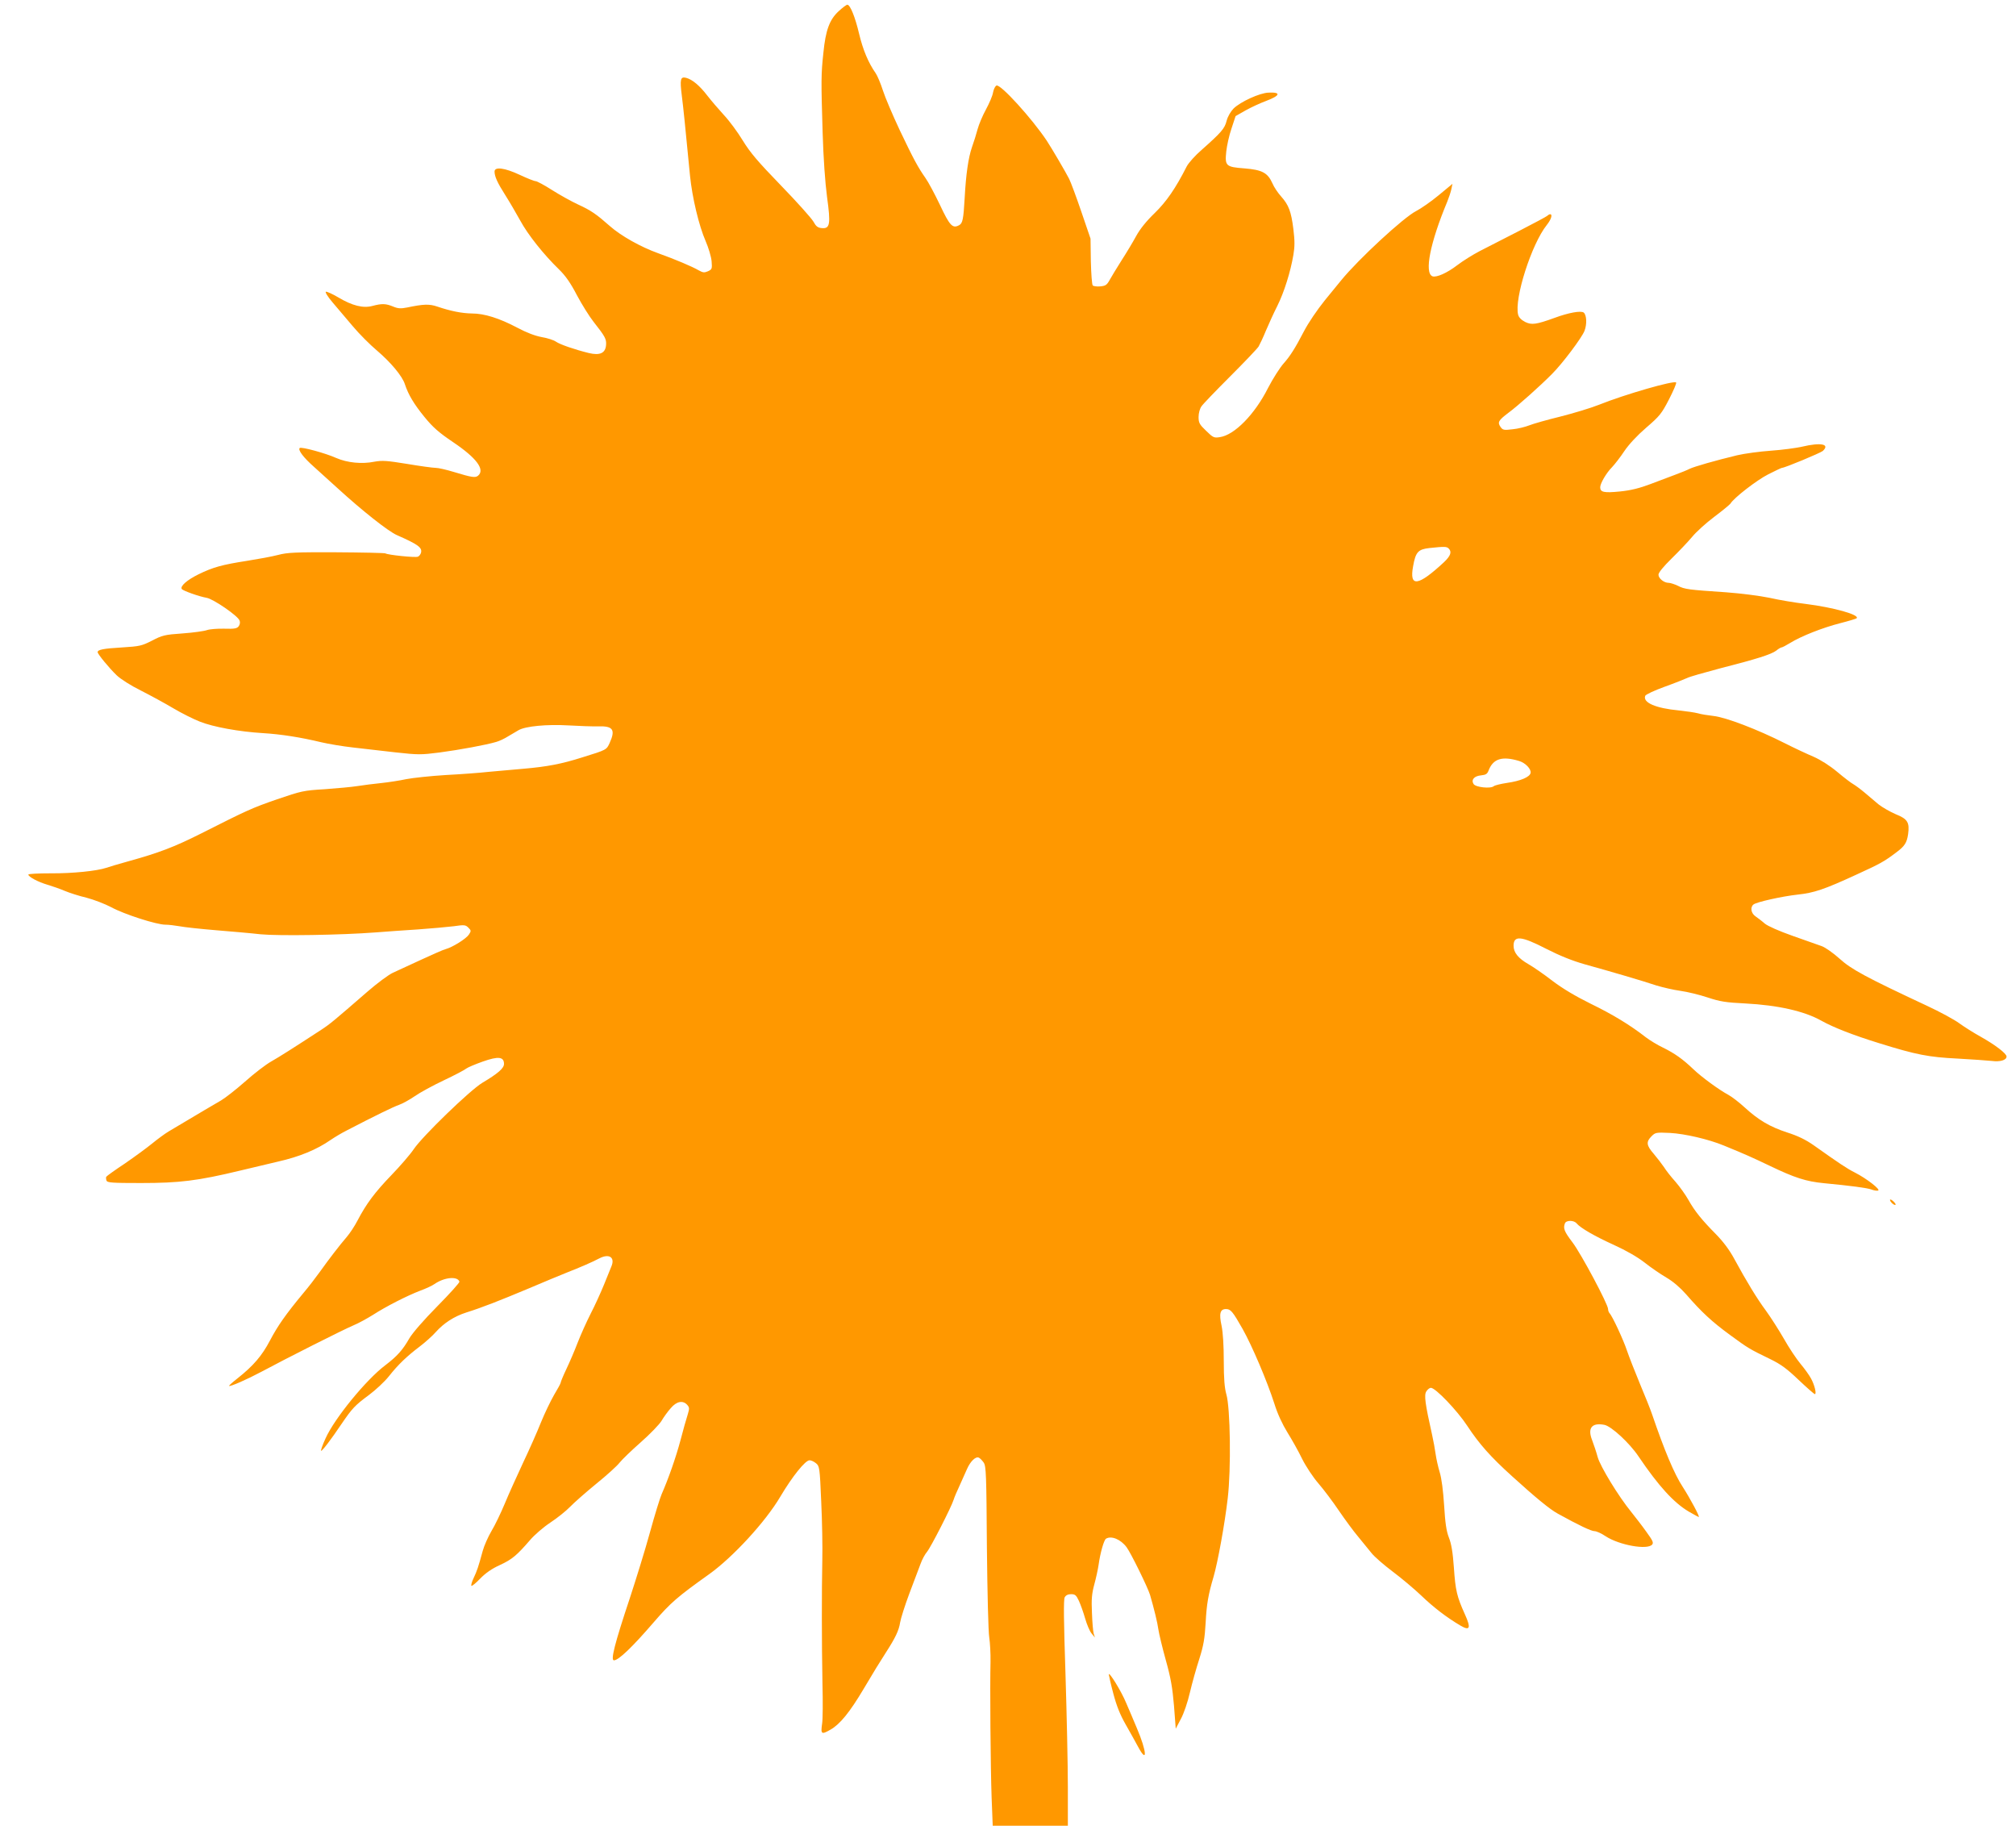 <?xml version="1.0" standalone="no"?>
<!DOCTYPE svg PUBLIC "-//W3C//DTD SVG 20010904//EN"
 "http://www.w3.org/TR/2001/REC-SVG-20010904/DTD/svg10.dtd">
<svg version="1.0" xmlns="http://www.w3.org/2000/svg"
 width="1280pt" height="1159pt" viewBox="0 0 1280 1159"
 preserveAspectRatio="xMidYMid meet">
<g transform="translate(0,1159) scale(0.1,-0.1)"
fill="#ff9800" stroke="none">
<path d="M5325 11519 c-58 -53 -83 -121 -97 -263 -15 -138 -15 -177 -5 -506 5
-166 16 -319 28 -410 24 -173 19 -203 -33 -198 -26 2 -37 11 -54 42 -13 22
-105 125 -206 229 -147 152 -194 207 -242 285 -32 53 -86 126 -120 162 -33 36
-81 92 -105 123 -49 64 -96 103 -135 113 -36 9 -40 -9 -27 -114 10 -79 20
-176 52 -507 14 -140 57 -319 99 -415 18 -41 35 -98 38 -127 4 -49 3 -53 -23
-65 -23 -10 -32 -9 -59 6 -41 24 -150 70 -256 108 -112 40 -238 111 -308 173
-85 75 -119 99 -202 137 -41 19 -115 60 -164 91 -50 32 -97 57 -105 57 -9 0
-54 18 -101 40 -96 45 -160 53 -160 21 0 -31 18 -71 69 -151 26 -41 68 -113
94 -160 48 -89 149 -216 246 -310 41 -40 73 -85 114 -164 32 -60 79 -135 105
-168 74 -94 83 -110 80 -148 -4 -52 -39 -68 -110 -51 -89 22 -182 54 -208 72
-14 10 -54 23 -90 29 -43 8 -96 28 -156 60 -114 60 -208 90 -288 90 -63 1
-135 15 -220 44 -50 17 -86 16 -191 -6 -41 -8 -58 -7 -89 6 -46 19 -71 20
-131 4 -59 -16 -128 1 -217 54 -37 22 -73 38 -79 36 -6 -2 12 -32 42 -67 30
-35 88 -104 129 -152 41 -49 110 -118 153 -154 88 -75 162 -163 178 -215 22
-66 57 -125 124 -207 53 -65 90 -98 182 -160 150 -101 204 -175 158 -213 -17
-14 -39 -11 -154 24 -46 14 -97 26 -115 26 -17 0 -98 11 -181 25 -129 21 -158
23 -208 14 -79 -16 -172 -7 -243 24 -69 31 -222 72 -231 63 -13 -12 24 -61 91
-120 38 -34 104 -94 148 -134 155 -142 323 -275 378 -299 134 -59 162 -79 153
-112 -3 -11 -12 -22 -20 -25 -16 -7 -190 11 -206 21 -5 3 -145 6 -311 7 -259
1 -311 -1 -371 -17 -38 -10 -126 -26 -195 -37 -161 -25 -218 -41 -310 -86 -73
-36 -117 -75 -106 -93 7 -11 111 -48 158 -56 42 -7 198 -114 209 -144 5 -11 2
-26 -5 -36 -11 -15 -27 -18 -93 -16 -43 1 -92 -3 -109 -9 -16 -6 -85 -16 -154
-21 -115 -8 -130 -12 -195 -46 -65 -33 -78 -36 -190 -43 -118 -7 -155 -14
-155 -30 0 -12 72 -100 121 -147 25 -24 91 -66 154 -97 61 -31 153 -81 205
-112 52 -31 128 -69 169 -85 85 -34 250 -64 401 -73 114 -7 237 -26 370 -58
47 -11 137 -26 200 -33 63 -7 185 -21 270 -31 145 -16 163 -16 280 -1 128 17
296 48 360 67 19 5 53 21 75 35 22 13 52 31 68 40 44 25 178 38 317 30 69 -4
153 -7 188 -6 94 3 111 -21 73 -105 -20 -44 -19 -44 -171 -91 -135 -43 -226
-60 -375 -73 -71 -6 -173 -15 -225 -20 -52 -6 -174 -15 -270 -20 -96 -6 -209
-18 -250 -26 -41 -9 -113 -20 -160 -25 -47 -5 -114 -13 -150 -19 -36 -6 -129
-14 -208 -20 -136 -8 -150 -12 -303 -64 -163 -57 -187 -68 -484 -218 -169 -85
-266 -122 -465 -177 -58 -16 -118 -34 -135 -40 -60 -20 -213 -36 -353 -35 -78
0 -142 -3 -142 -8 0 -14 62 -47 120 -64 30 -9 80 -26 110 -39 31 -13 93 -33
140 -44 46 -12 116 -39 156 -60 82 -45 288 -111 344 -111 21 0 61 -5 90 -10
30 -6 133 -17 229 -25 97 -8 226 -19 286 -26 116 -11 511 -5 731 12 65 5 187
14 269 19 83 6 184 15 225 20 68 10 76 9 94 -9 18 -18 18 -21 3 -44 -17 -26
-103 -80 -147 -92 -14 -3 -83 -34 -155 -67 -71 -33 -152 -70 -180 -83 -27 -12
-101 -67 -163 -121 -213 -185 -237 -205 -292 -241 -181 -118 -266 -172 -319
-202 -32 -18 -107 -75 -165 -127 -58 -51 -127 -105 -153 -120 -41 -23 -119
-70 -333 -197 -25 -15 -72 -50 -105 -77 -33 -27 -111 -84 -172 -126 -62 -41
-115 -79 -118 -84 -3 -4 -2 -15 1 -24 5 -14 34 -16 219 -16 245 0 360 14 630
79 94 22 202 48 240 57 137 31 246 76 335 138 25 17 70 44 100 59 181 94 296
150 333 163 23 8 68 33 100 55 31 22 115 68 185 101 70 33 134 67 143 75 9 7
56 27 104 44 99 35 135 31 135 -15 0 -27 -37 -60 -138 -120 -78 -47 -378 -337
-435 -421 -22 -33 -86 -107 -142 -165 -105 -109 -159 -181 -215 -288 -18 -35
-49 -82 -69 -105 -44 -51 -111 -138 -171 -222 -25 -35 -72 -96 -105 -135 -112
-135 -162 -207 -211 -300 -51 -97 -106 -161 -206 -240 -31 -24 -55 -46 -54
-48 7 -6 114 41 206 90 156 84 521 268 583 294 32 13 88 44 125 67 82 53 215
121 301 154 36 13 76 32 90 42 62 43 146 51 158 15 2 -6 -61 -76 -141 -157
-86 -87 -157 -169 -177 -203 -42 -74 -78 -114 -153 -171 -122 -92 -322 -337
-379 -464 -20 -43 -32 -79 -28 -79 8 0 61 69 129 170 69 101 85 118 174 184
43 32 100 85 127 119 59 75 115 128 197 190 34 26 79 66 100 90 53 59 117 100
194 125 102 32 211 75 395 152 94 40 202 85 240 100 94 37 161 66 211 92 62
32 100 6 76 -51 -6 -14 -27 -66 -47 -116 -20 -49 -58 -133 -85 -185 -27 -53
-64 -136 -83 -185 -19 -50 -51 -124 -71 -166 -20 -42 -36 -81 -36 -86 0 -5
-19 -40 -42 -78 -22 -38 -60 -117 -84 -176 -23 -58 -74 -173 -113 -255 -38
-82 -91 -198 -116 -259 -25 -60 -63 -139 -85 -175 -21 -36 -46 -92 -55 -125
-28 -103 -37 -129 -58 -173 -11 -23 -17 -45 -14 -49 4 -3 29 18 56 46 34 35
74 63 125 86 78 36 108 62 191 158 28 33 86 83 130 112 44 29 100 74 125 100
25 26 100 92 166 146 67 54 134 115 148 134 15 19 75 77 134 129 59 52 118
113 132 136 14 24 40 60 59 81 37 44 77 51 104 21 15 -17 15 -23 3 -63 -8 -24
-29 -98 -46 -164 -30 -111 -76 -242 -119 -340 -10 -22 -44 -132 -75 -245 -31
-113 -89 -299 -127 -415 -97 -291 -123 -395 -101 -395 29 0 116 83 253 242
108 125 150 161 349 303 152 108 361 335 455 495 76 128 158 230 185 230 10 0
28 -8 41 -19 22 -18 24 -26 33 -242 6 -123 9 -291 7 -374 -4 -190 -4 -521 1
-785 3 -113 2 -225 -2 -250 -10 -70 -5 -73 53 -40 60 34 122 110 210 258 34
57 71 118 81 135 11 18 38 61 61 97 60 93 82 139 90 190 4 25 30 108 59 185
29 77 61 162 71 188 9 26 28 61 41 76 24 29 155 285 169 331 4 14 21 54 38 90
16 36 37 83 47 105 21 48 54 80 74 72 8 -3 22 -18 32 -32 15 -23 17 -77 20
-538 3 -291 9 -538 15 -572 5 -33 9 -103 8 -155 -4 -149 0 -667 7 -862 l7
-178 238 0 239 0 0 248 c0 136 -7 458 -15 715 -11 335 -13 472 -5 487 7 13 21
20 40 20 26 0 33 -6 50 -42 11 -24 29 -74 40 -113 11 -38 29 -81 41 -95 l21
-25 -8 25 c-4 14 -9 73 -11 132 -4 85 -1 121 15 180 11 40 23 96 27 123 11 79
34 158 47 167 34 21 94 -4 131 -54 27 -36 135 -256 149 -303 25 -86 47 -175
53 -220 4 -27 25 -115 47 -194 32 -114 42 -174 52 -290 l11 -145 32 61 c19 34
44 108 58 169 14 60 41 156 60 214 27 86 34 128 40 230 6 117 17 179 50 290
27 93 71 334 90 498 22 184 17 576 -9 662 -11 40 -16 97 -16 210 0 96 -5 181
-14 224 -17 78 -9 106 28 106 30 0 43 -16 106 -127 60 -107 155 -330 201 -473
20 -65 51 -131 83 -183 28 -45 71 -121 94 -169 24 -48 70 -117 103 -155 32
-37 91 -115 130 -173 39 -57 94 -132 123 -166 28 -34 66 -81 84 -103 18 -23
79 -76 135 -118 56 -42 138 -111 182 -153 76 -73 159 -137 247 -189 61 -36 69
-17 29 71 -51 113 -60 151 -70 297 -7 98 -16 151 -32 191 -16 42 -23 91 -30
204 -6 93 -16 171 -28 210 -10 33 -22 86 -26 116 -4 30 -14 84 -22 120 -45
201 -52 254 -37 277 8 13 21 23 29 23 29 0 167 -144 230 -240 77 -117 149
-198 285 -321 151 -137 241 -211 291 -238 134 -74 212 -111 233 -111 12 0 44
-14 70 -32 87 -57 266 -89 296 -53 10 12 3 26 -37 81 -26 37 -70 93 -96 126
-81 99 -196 288 -213 348 -8 30 -24 78 -35 107 -31 78 -2 113 77 98 44 -8 160
-115 217 -200 127 -188 224 -294 318 -350 33 -19 62 -35 65 -35 8 0 -55 118
-102 191 -54 82 -118 236 -194 459 -10 30 -45 118 -78 196 -32 77 -69 172 -82
210 -22 67 -93 220 -111 238 -5 6 -9 17 -9 26 0 30 -170 349 -225 422 -54 71
-61 90 -49 122 8 21 58 21 75 -1 25 -29 111 -79 236 -136 77 -35 149 -76 195
-112 39 -31 102 -74 138 -95 43 -25 88 -64 126 -107 98 -113 164 -174 279
-258 115 -84 119 -87 255 -153 66 -32 106 -61 180 -132 52 -49 98 -90 103 -90
12 0 -2 59 -25 100 -10 19 -40 61 -66 92 -26 31 -74 103 -106 160 -33 57 -84
137 -114 178 -57 77 -121 182 -201 329 -30 56 -70 109 -116 156 -89 90 -134
145 -175 218 -18 32 -55 84 -82 115 -28 31 -61 73 -73 93 -13 19 -42 57 -64
83 -48 55 -51 77 -15 113 24 24 29 25 117 21 94 -5 245 -40 342 -80 139 -57
179 -75 290 -128 160 -77 232 -100 345 -111 169 -16 274 -30 302 -40 14 -6 34
-9 42 -7 21 4 -73 77 -146 114 -50 25 -98 57 -263 174 -50 35 -99 59 -168 81
-110 36 -183 79 -272 161 -33 30 -78 65 -100 77 -60 32 -172 114 -224 164 -67
64 -118 100 -191 136 -36 17 -85 47 -110 66 -100 78 -212 146 -350 213 -97 48
-178 96 -244 146 -54 42 -123 89 -151 105 -65 37 -95 74 -95 117 0 67 48 63
207 -19 86 -44 166 -76 243 -98 166 -46 374 -107 457 -135 40 -12 108 -28 152
-34 44 -6 122 -25 173 -42 78 -26 116 -32 238 -38 210 -11 377 -49 485 -110
75 -42 203 -92 365 -142 237 -74 316 -89 499 -98 91 -5 189 -12 217 -15 53 -7
94 5 94 28 0 19 -72 74 -163 125 -45 25 -107 64 -137 86 -31 23 -123 73 -205
111 -387 181 -480 231 -555 299 -40 36 -91 72 -114 80 -22 8 -106 37 -184 65
-85 30 -158 62 -177 78 -18 16 -45 36 -59 46 -28 19 -35 57 -13 75 19 16 182
52 281 63 103 11 167 32 371 126 153 70 177 83 255 142 53 39 67 61 75 116 10
74 -3 96 -78 126 -37 16 -86 44 -110 63 -23 20 -64 54 -90 76 -26 22 -58 45
-70 52 -12 6 -58 41 -102 78 -49 41 -107 77 -150 96 -38 16 -122 55 -185 87
-172 87 -374 164 -451 172 -35 4 -80 11 -99 17 -19 5 -73 13 -120 18 -148 14
-231 50 -214 93 3 8 58 34 122 57 64 23 129 49 144 56 15 8 107 34 205 60 235
60 330 90 361 114 13 11 29 20 33 20 5 0 30 13 56 29 70 43 204 96 317 125 55
14 101 28 104 31 22 22 -147 69 -322 91 -67 8 -170 25 -231 39 -63 13 -181 28
-275 35 -238 16 -264 19 -306 41 -21 10 -48 19 -59 19 -30 0 -65 28 -65 52 0
13 32 52 83 102 45 44 104 106 130 137 25 31 89 89 141 128 52 39 98 77 103
84 21 36 167 149 240 186 44 22 83 41 87 41 18 0 243 94 259 107 48 44 -11 56
-133 27 -36 -8 -123 -20 -195 -25 -71 -5 -168 -18 -215 -29 -141 -34 -273 -72
-302 -86 -15 -8 -55 -24 -90 -37 -35 -13 -106 -40 -159 -60 -69 -26 -124 -40
-194 -47 -101 -10 -125 -5 -125 27 0 24 39 91 74 126 18 19 54 65 79 103 29
43 81 99 139 149 85 73 98 89 145 180 28 55 49 103 45 107 -14 14 -324 -75
-491 -142 -53 -21 -163 -54 -246 -75 -82 -20 -170 -45 -195 -55 -25 -10 -73
-22 -106 -25 -56 -7 -63 -5 -77 15 -20 29 -14 41 51 90 61 45 202 171 277 247
65 65 187 227 205 272 17 43 14 102 -5 117 -18 13 -96 -1 -185 -34 -116 -42
-145 -46 -186 -26 -25 13 -40 28 -45 46 -26 101 85 449 182 570 28 35 38 68
21 68 -4 0 -12 -4 -18 -10 -5 -5 -86 -48 -179 -96 -94 -48 -206 -106 -250
-128 -44 -23 -108 -63 -142 -89 -65 -50 -133 -80 -158 -71 -53 21 -15 213 94
474 10 25 22 60 26 79 l7 34 -87 -72 c-48 -40 -113 -85 -144 -101 -79 -40
-366 -305 -476 -440 -29 -36 -75 -92 -103 -126 -49 -61 -105 -143 -134 -199
-55 -106 -87 -156 -127 -201 -25 -28 -70 -99 -100 -157 -84 -167 -213 -299
-306 -312 -37 -6 -43 -3 -87 40 -42 40 -48 51 -48 88 0 24 8 53 18 67 9 14 91
99 182 190 91 91 172 176 181 190 8 14 30 60 47 102 18 42 50 113 72 156 43
86 84 217 102 324 9 52 9 90 0 163 -14 113 -30 154 -78 208 -20 22 -45 59 -55
83 -30 67 -65 86 -177 95 -119 9 -126 15 -116 109 4 36 18 101 33 144 l26 79
65 37 c36 20 93 46 128 59 91 34 98 57 16 53 -56 -2 -178 -58 -222 -101 -19
-20 -37 -51 -44 -78 -12 -49 -34 -74 -158 -184 -42 -36 -84 -84 -95 -105 -71
-140 -129 -224 -204 -297 -52 -50 -93 -101 -117 -145 -20 -37 -62 -107 -93
-155 -31 -49 -65 -105 -76 -125 -17 -31 -26 -37 -59 -40 -21 -2 -43 1 -48 6
-5 5 -10 74 -12 153 l-2 144 -58 170 c-32 94 -67 188 -78 210 -22 43 -108 190
-142 242 -94 141 -293 360 -319 350 -8 -3 -18 -23 -22 -44 -3 -21 -24 -69 -45
-108 -21 -38 -45 -95 -53 -125 -8 -30 -24 -82 -36 -115 -23 -67 -38 -172 -46
-320 -8 -139 -13 -163 -36 -175 -41 -22 -59 -3 -121 129 -33 69 -74 146 -92
171 -47 67 -75 118 -164 305 -44 94 -92 206 -106 250 -14 44 -35 94 -46 110
-47 67 -81 149 -105 249 -25 107 -57 186 -75 186 -6 0 -30 -18 -55 -41z m3873
-3411 c21 -21 13 -46 -30 -87 -165 -153 -221 -161 -196 -26 16 91 32 108 104
116 95 10 109 10 122 -3z m448 -1349 c39 -12 77 -51 72 -76 -5 -26 -65 -51
-150 -63 -39 -6 -77 -15 -84 -21 -20 -17 -115 -7 -128 14 -17 27 4 51 48 55
30 3 39 9 47 30 29 76 86 94 195 61z"/>
<path d="M12000 3973 c0 -13 29 -38 35 -31 3 3 -4 13 -15 23 -11 10 -20 13
-20 8z"/>
<path d="M7040 960 c1 -8 13 -63 29 -122 20 -76 43 -134 78 -195 28 -49 63
-112 78 -140 62 -116 57 -33 -7 117 -22 52 -52 124 -68 160 -30 73 -110 203
-110 180z"/>
</g>
</svg>
